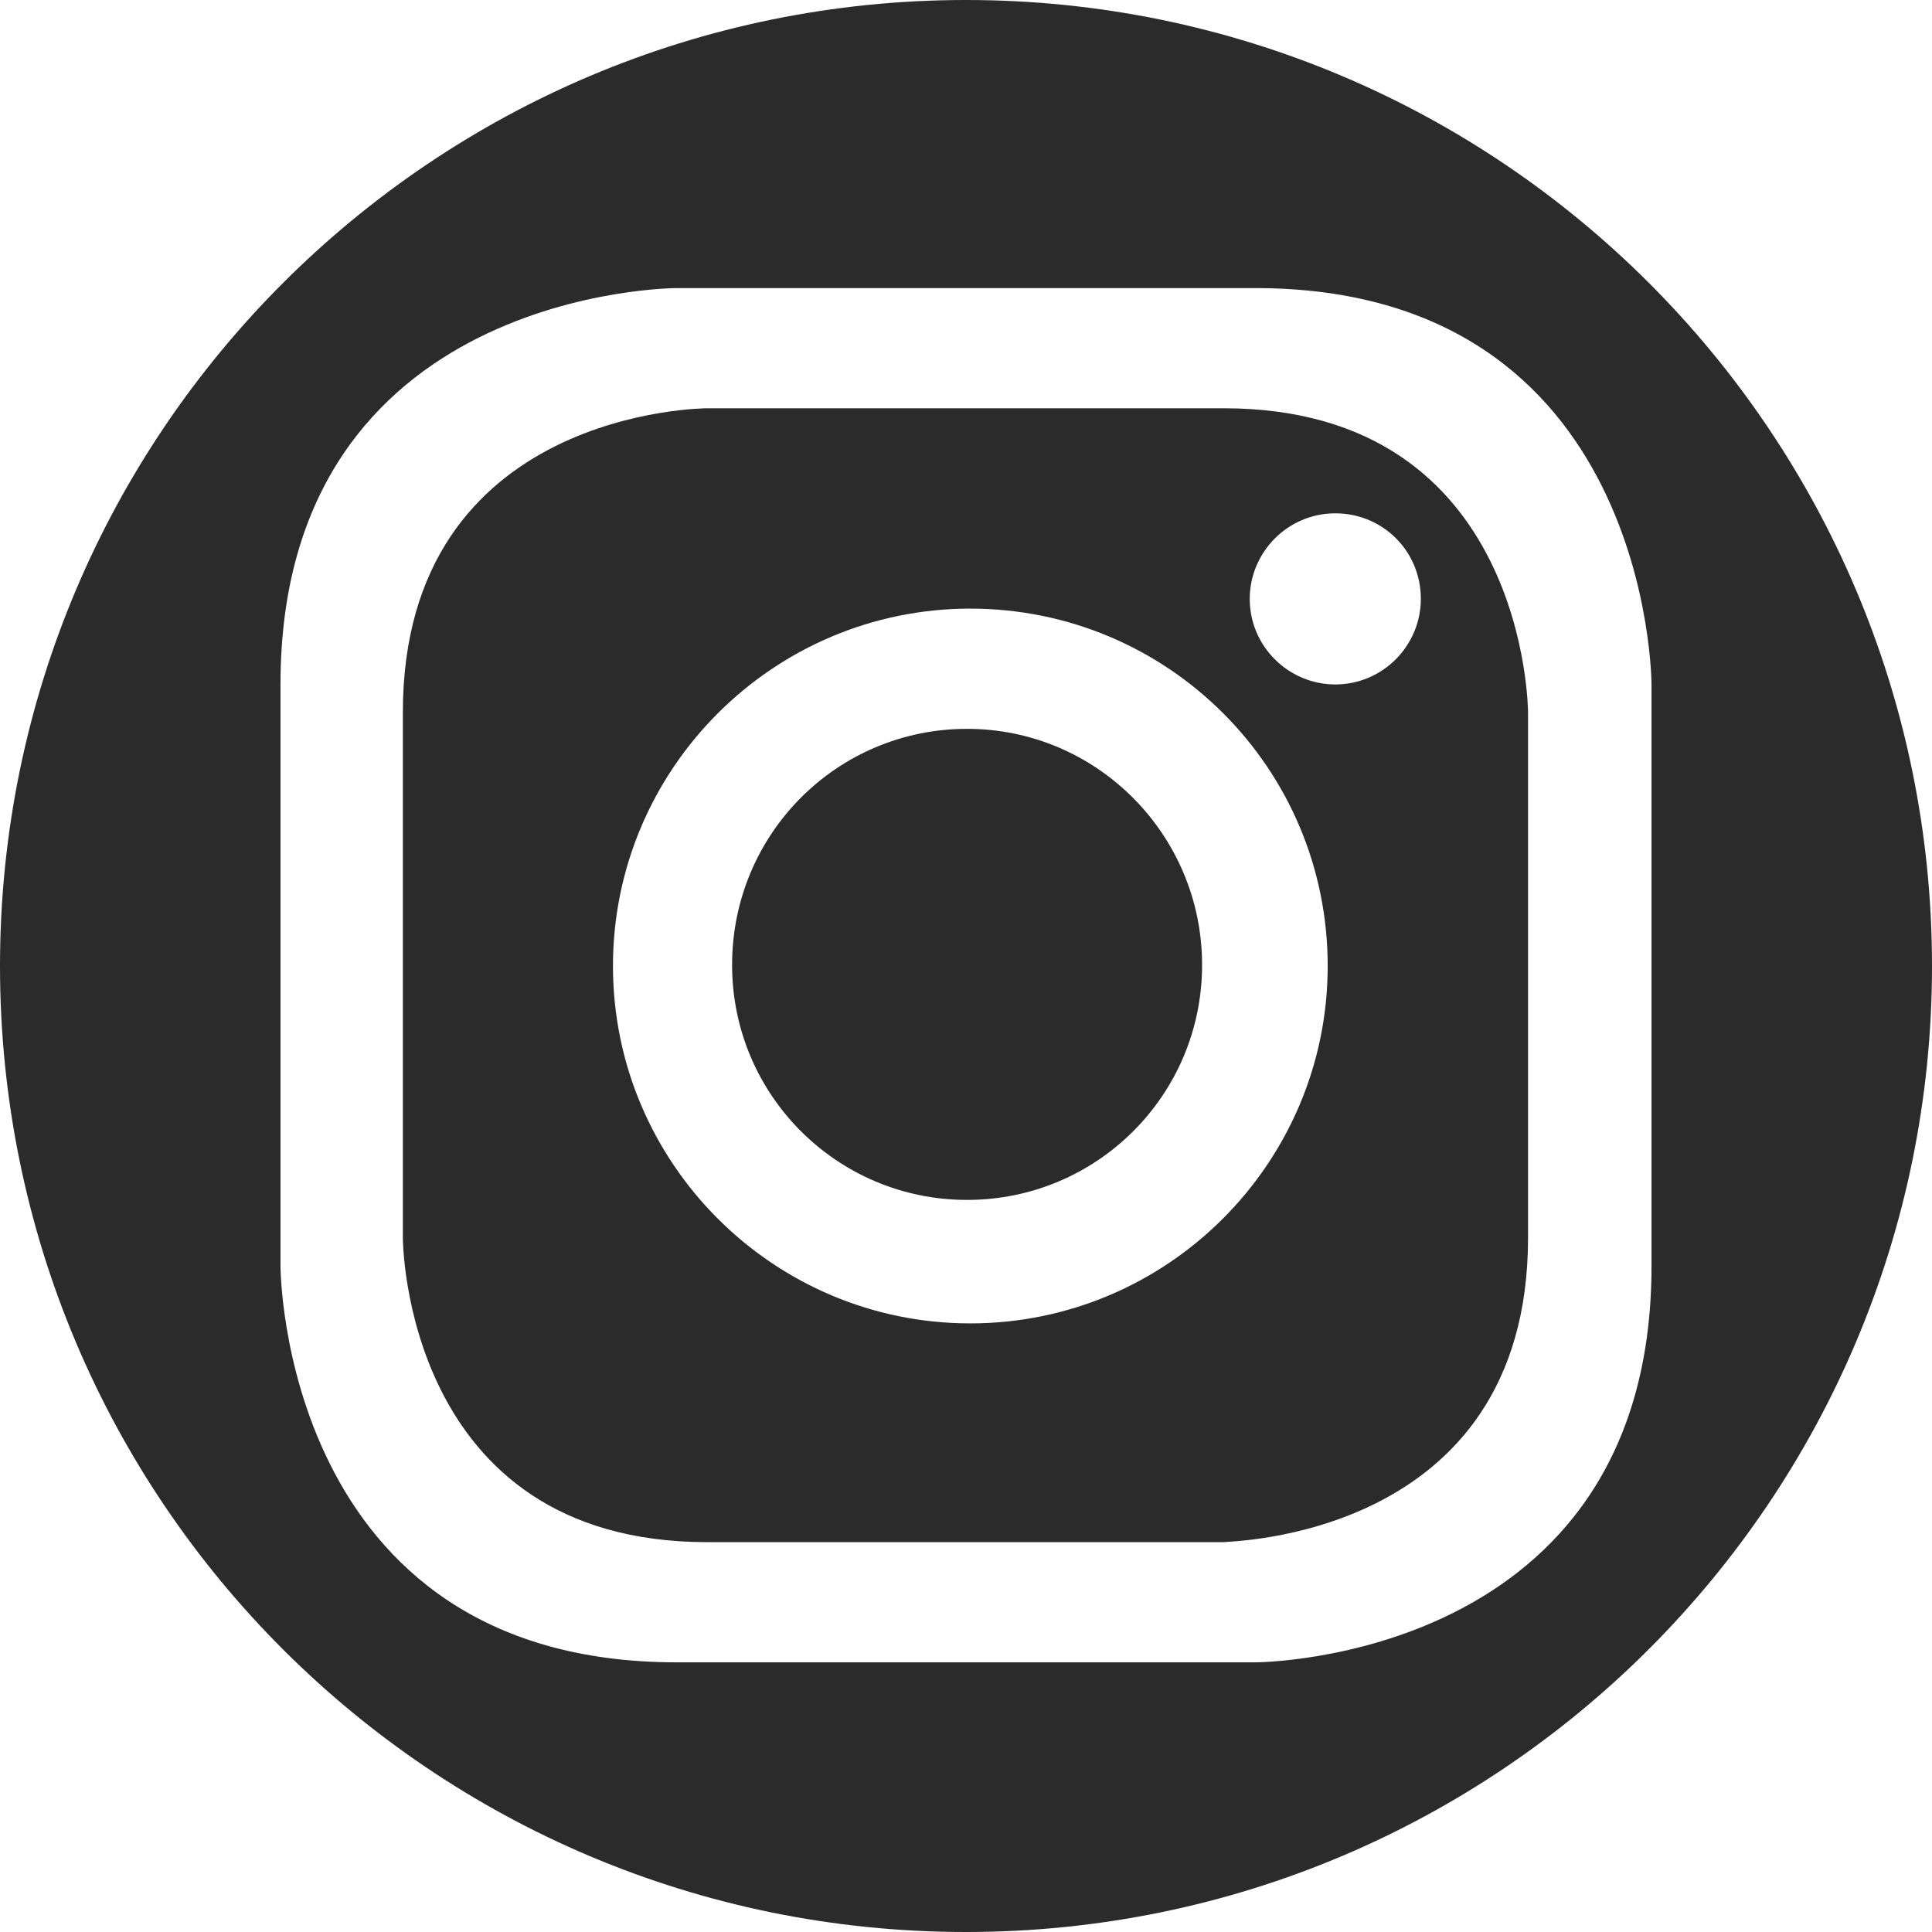 <svg width="56" height="56" viewBox="0 0 56 56" fill="none" xmlns="http://www.w3.org/2000/svg">
<path d="M34.843 27.969C34.843 24.202 31.798 21.126 28.031 21.126C24.265 21.126 21.22 24.17 21.22 27.969C21.22 31.735 24.265 34.78 28.031 34.78C31.798 34.78 34.843 31.735 34.843 27.969ZM41.184 17.359C41.184 18.709 40.085 19.839 38.704 19.839C37.354 19.839 36.224 18.74 36.224 17.359C36.224 16.009 37.323 14.879 38.704 14.879C40.085 14.879 41.184 15.978 41.184 17.359ZM38.484 28C38.484 33.713 33.839 38.359 28.125 38.359C22.413 38.359 17.767 33.713 17.767 28C17.767 22.287 22.413 17.641 28.125 17.641C33.839 17.641 38.484 22.256 38.484 28ZM44.291 35.879V20.655C44.291 20.655 44.291 11.834 35.471 11.834H20.498C20.498 11.834 11.677 11.834 11.677 20.655V35.879C11.677 35.879 11.677 44.7 20.498 44.7H35.471C35.471 44.668 44.291 44.668 44.291 35.879ZM47.87 19.839V36.695C47.87 48.184 36.381 48.184 36.381 48.184H19.619C8.13 48.184 8.13 36.695 8.13 36.695V19.839C8.13 8.35 19.619 8.35 19.619 8.35H36.381C47.87 8.35 47.87 19.839 47.87 19.839ZM56 28C56 12.525 43.444 0 28 0C12.556 0 0 12.525 0 28C0 43.475 12.525 56 28 56C43.475 56 56 43.444 56 28Z" fill="#2B2B2B"/>
</svg>
